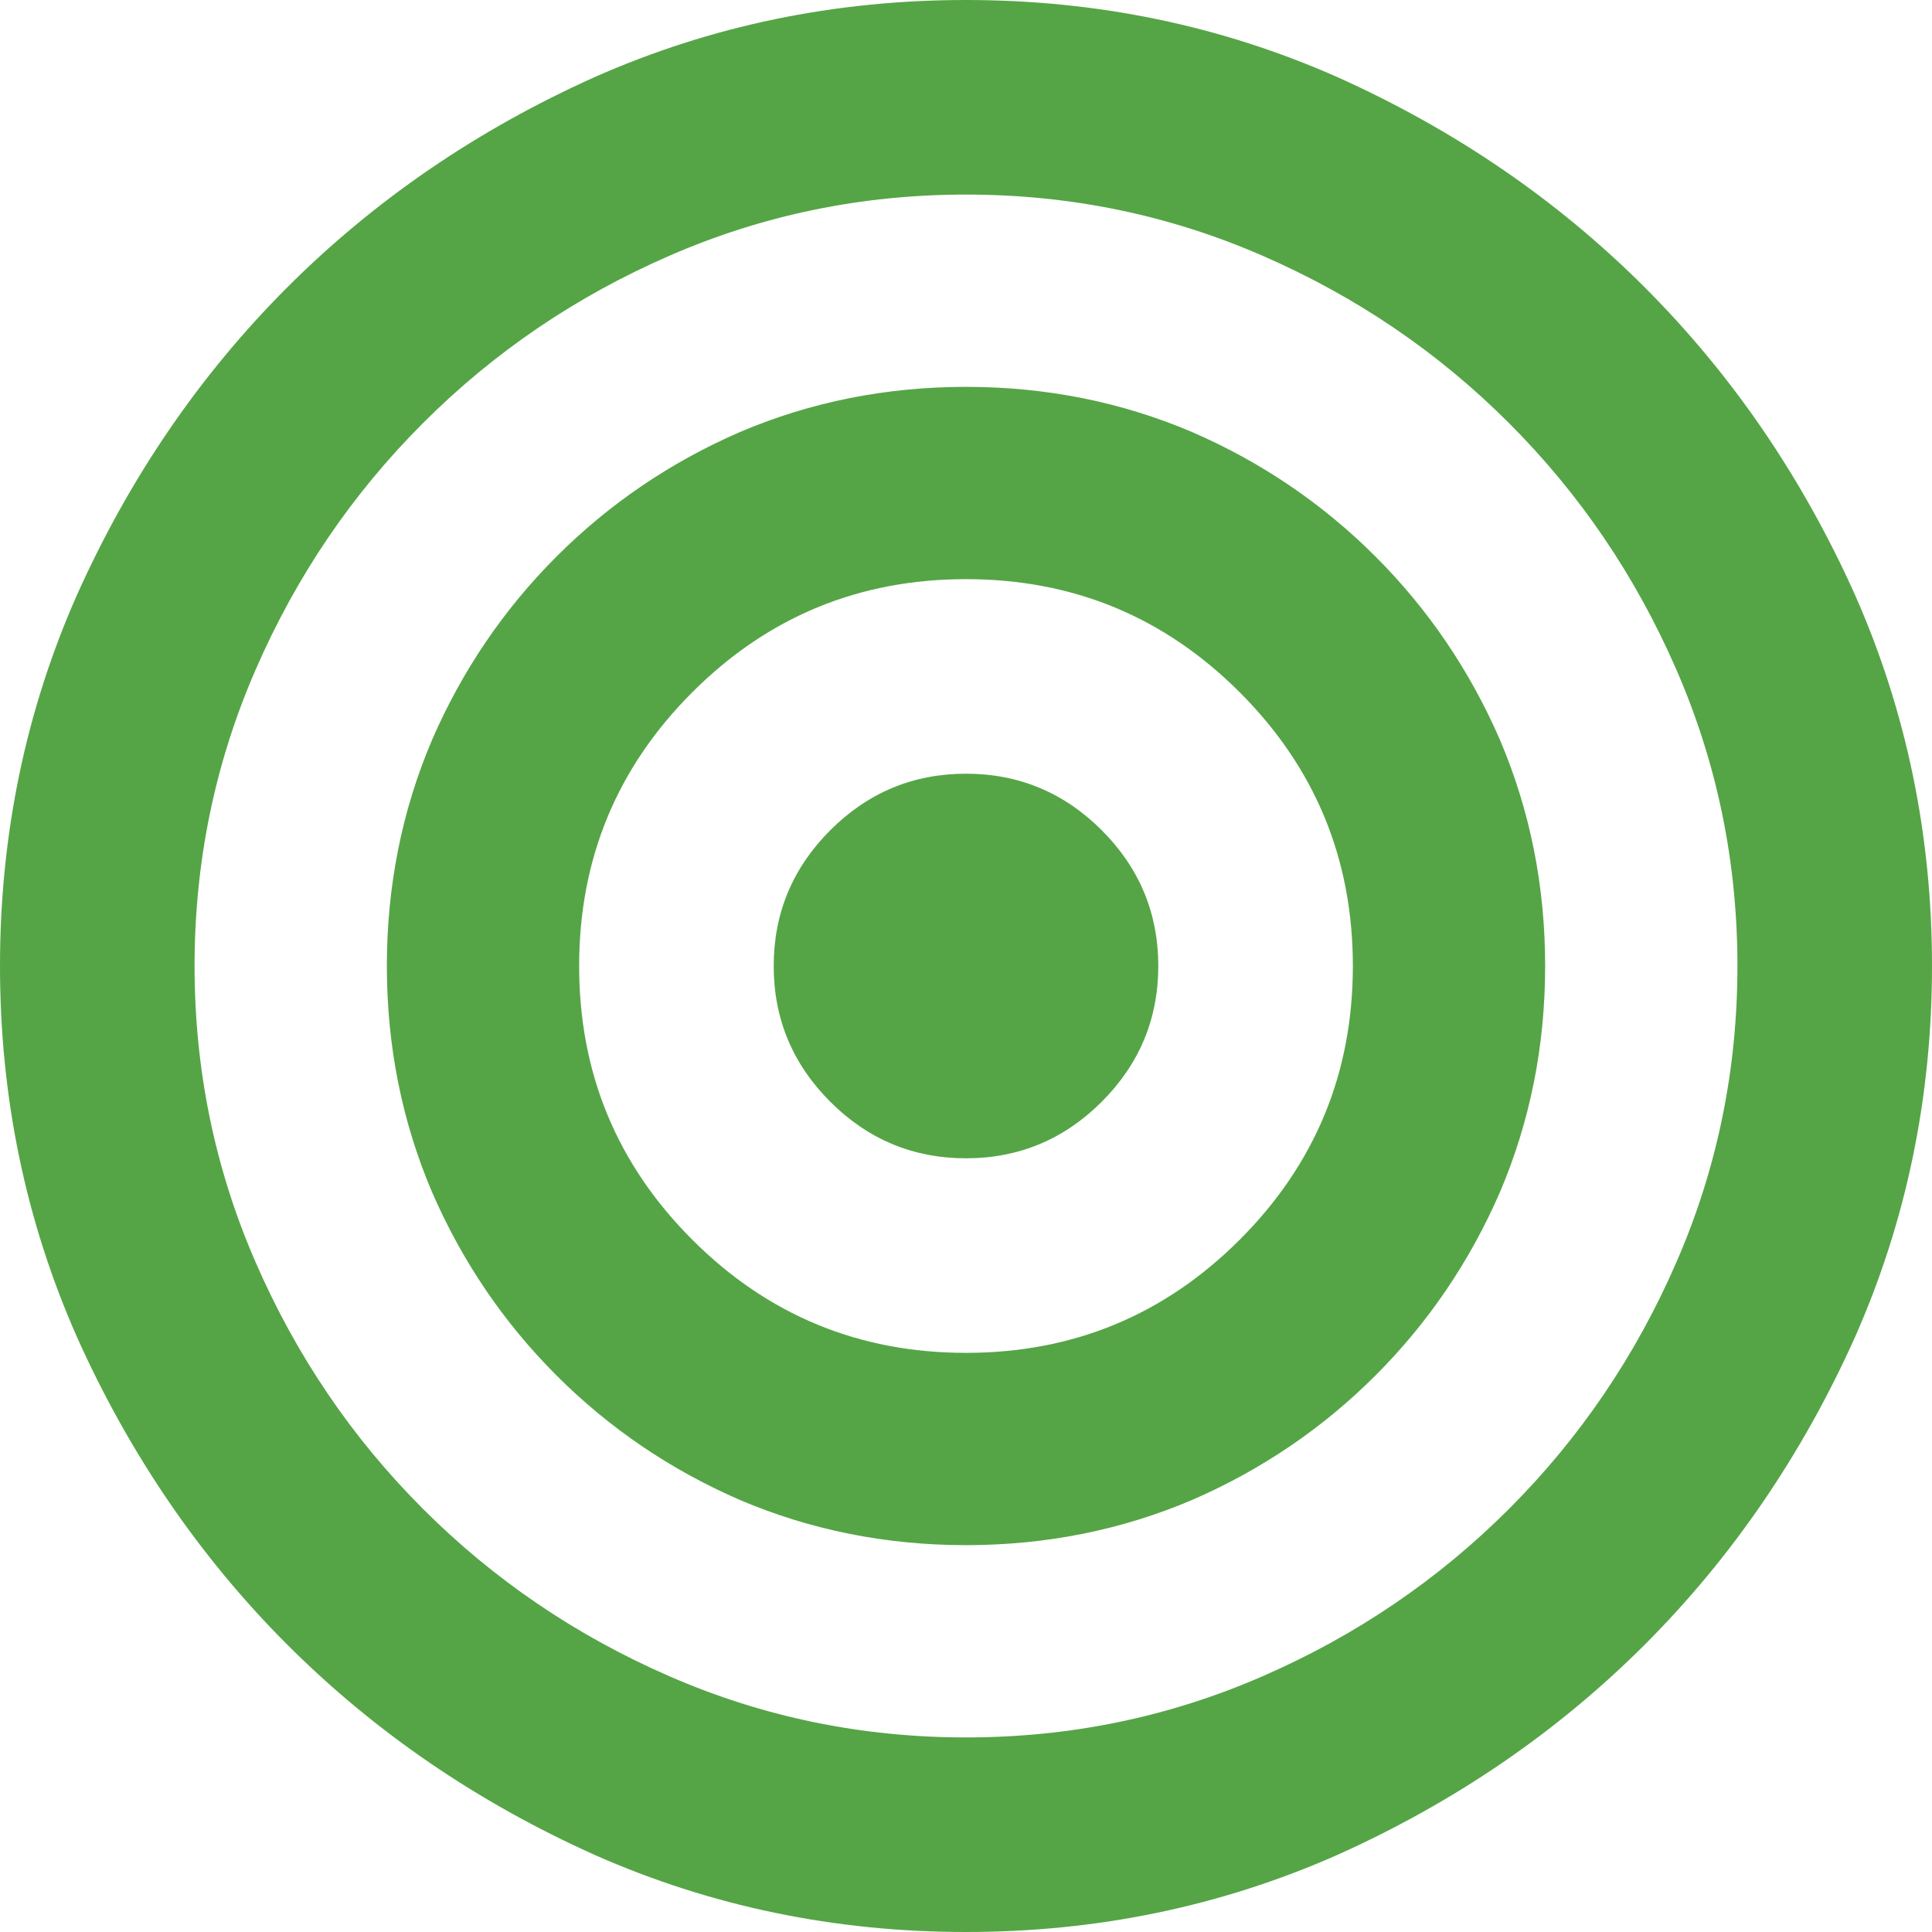<?xml version="1.0" encoding="UTF-8"?> <svg xmlns="http://www.w3.org/2000/svg" width="34" height="34" viewBox="0 0 34 34" fill="none"><path d="M17 6.808C15.593 6.808 14.266 7.073 13.019 7.604C11.798 8.135 10.723 8.865 9.794 9.794C8.865 10.723 8.135 11.798 7.604 13.019C7.073 14.266 6.808 15.593 6.808 17C6.808 18.407 7.073 19.734 7.604 20.981C8.135 22.202 8.865 23.277 9.794 24.206C10.723 25.135 11.798 25.865 13.019 26.396C14.266 26.927 15.593 27.192 17 27.192C18.407 27.192 19.734 26.927 20.981 26.396C22.202 25.865 23.277 25.135 24.206 24.206C25.135 23.277 25.865 22.202 26.396 20.981C26.927 19.734 27.192 18.407 27.192 17C27.192 15.593 26.927 14.266 26.396 13.019C25.865 11.798 25.135 10.723 24.206 9.794C23.277 8.865 22.202 8.135 20.981 7.604C19.734 7.073 18.407 6.808 17 6.808ZM17 23.808C15.116 23.808 13.51 23.144 12.183 21.817C10.856 20.49 10.192 18.884 10.192 17C10.192 15.116 10.856 13.51 12.183 12.183C13.51 10.856 15.116 10.192 17 10.192C18.884 10.192 20.49 10.856 21.817 12.183C23.144 13.51 23.808 15.116 23.808 17C23.808 18.884 23.144 20.49 21.817 21.817C20.49 23.144 18.884 23.808 17 23.808ZM17 0C14.691 0 12.514 0.451 10.471 1.354C8.4 2.283 6.596 3.517 5.056 5.056C3.517 6.596 2.283 8.4 1.354 10.471C0.451 12.514 0 14.691 0 17C0 19.309 0.451 21.485 1.354 23.529C2.283 25.599 3.517 27.404 5.056 28.944C6.596 30.483 8.4 31.717 10.471 32.646C12.514 33.549 14.691 34 17 34C19.309 34 21.485 33.549 23.529 32.646C25.599 31.717 27.404 30.483 28.944 28.944C30.483 27.404 31.717 25.599 32.646 23.529C33.549 21.485 34 19.309 34 17C34 14.691 33.549 12.514 32.646 10.471C31.717 8.4 30.483 6.596 28.944 5.056C27.404 3.517 25.599 2.283 23.529 1.354C21.485 0.451 19.309 0 17 0ZM17 30.576C15.169 30.576 13.43 30.218 11.784 29.501C10.139 28.785 8.692 27.802 7.445 26.555C6.197 25.308 5.215 23.861 4.499 22.215C3.782 20.57 3.424 18.831 3.424 17C3.424 15.169 3.782 13.43 4.499 11.784C5.215 10.139 6.197 8.692 7.445 7.445C8.692 6.197 10.139 5.215 11.784 4.499C13.43 3.782 15.169 3.424 17 3.424C18.831 3.424 20.57 3.782 22.215 4.499C23.861 5.215 25.308 6.197 26.555 7.445C27.802 8.692 28.785 10.139 29.501 11.784C30.218 13.43 30.576 15.169 30.576 17C30.576 18.831 30.218 20.57 29.501 22.215C28.785 23.861 27.802 25.308 26.555 26.555C25.308 27.802 23.861 28.785 22.215 29.501C20.57 30.218 18.831 30.576 17 30.576ZM17 13.616C16.071 13.616 15.275 13.948 14.611 14.611C13.948 15.275 13.616 16.071 13.616 17C13.616 17.929 13.948 18.725 14.611 19.389C15.275 20.052 16.071 20.384 17 20.384C17.929 20.384 18.725 20.052 19.389 19.389C20.052 18.725 20.384 17.929 20.384 17C20.384 16.071 20.052 15.275 19.389 14.611C18.725 13.948 17.929 13.616 17 13.616Z" fill="#55A546"></path></svg> 